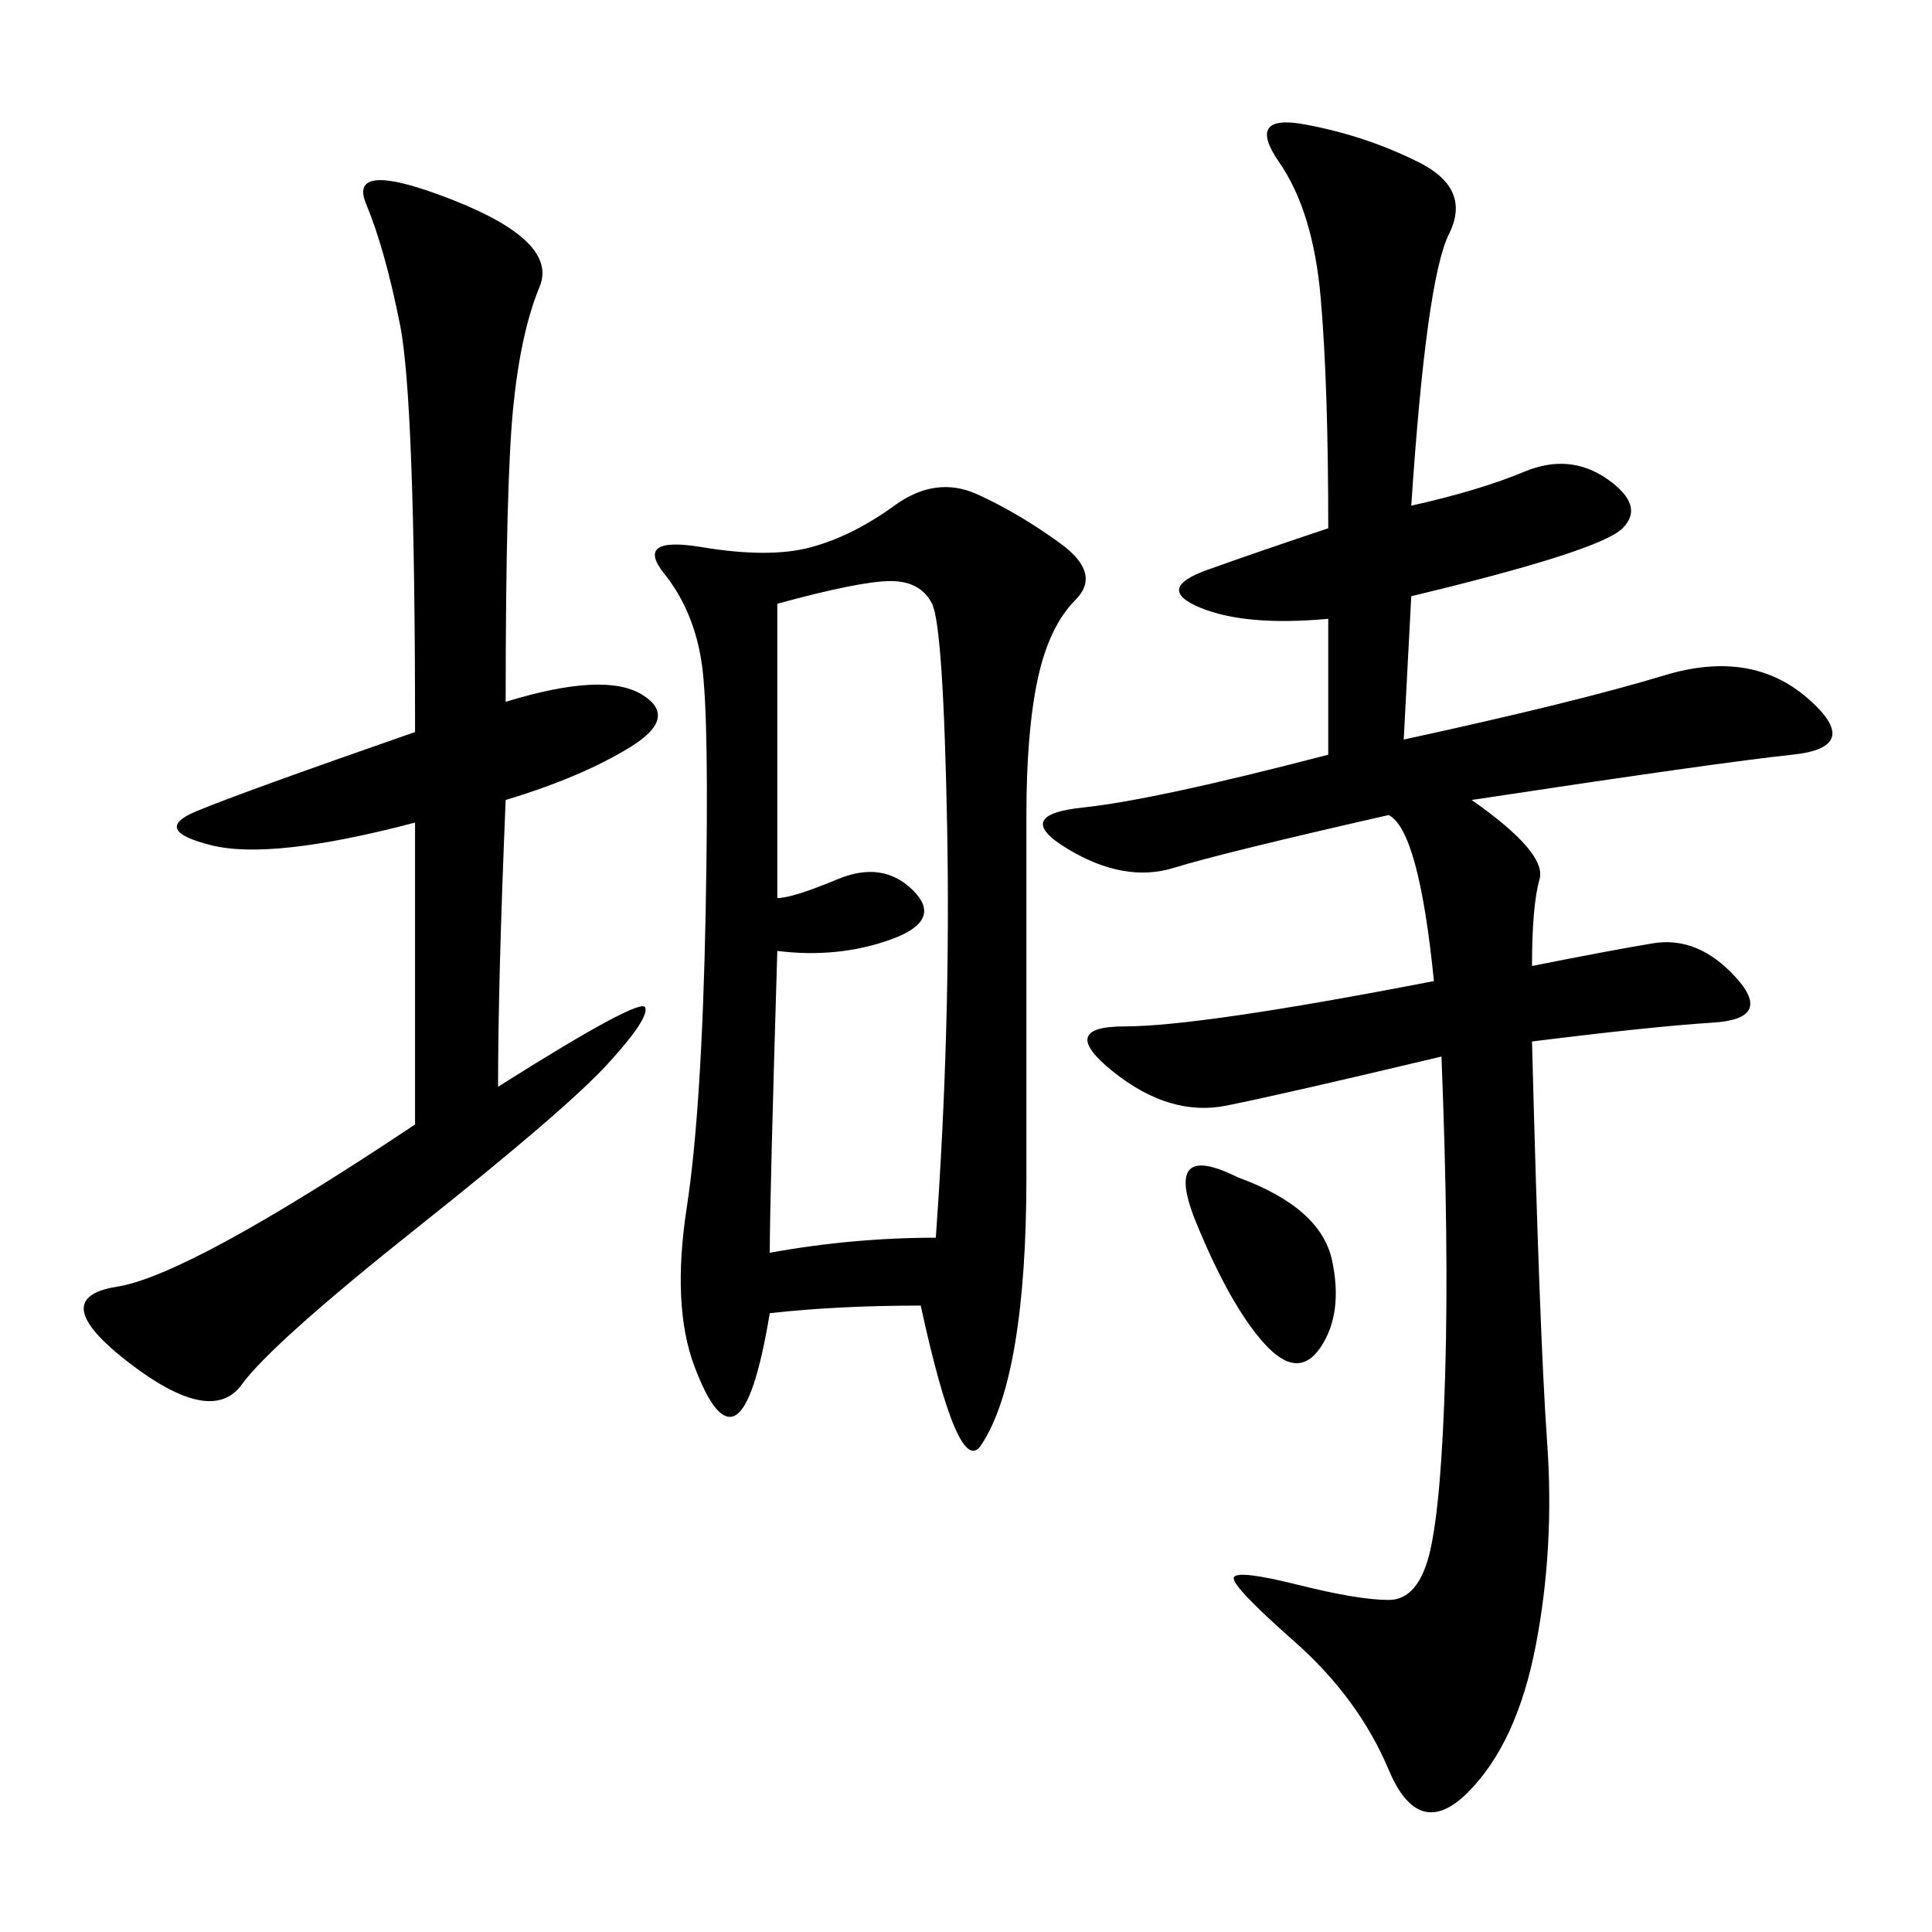 <svg xmlns="http://www.w3.org/2000/svg" xmlns:xlink="http://www.w3.org/1999/xlink" width="300" height="300"><path d="M206.25 117.19L206.25 96.09Q193.36 97.27 186.33 94.34Q179.30 91.41 187.50 88.48Q195.70 85.55 206.25 82.03L206.25 82.03Q206.25 59.77 205.08 46.29Q203.91 32.81 198.63 25.20Q193.36 17.58 202.73 19.34Q212.11 21.09 220.31 25.20Q228.52 29.30 225 36.33Q221.48 43.36 219.14 78.52L219.14 78.52Q229.69 76.17 236.72 73.24Q243.75 70.31 249.61 74.41Q255.47 78.52 251.95 82.03Q248.44 85.55 219.14 92.58L219.14 92.58L217.97 114.84Q244.92 108.98 258.40 104.88Q271.88 100.78 280.66 108.40Q289.45 116.02 278.32 117.19Q267.19 118.36 228.52 124.22L228.52 124.22Q240.23 132.42 239.06 136.52Q237.89 140.63 237.89 150L237.89 150Q249.61 147.66 256.64 146.48Q263.67 145.31 269.53 151.76Q275.39 158.20 266.02 158.79Q256.64 159.38 237.89 161.72L237.89 161.72Q239.06 207.42 240.23 223.83Q241.41 240.23 238.48 255.47Q235.55 270.70 227.93 278.32Q220.31 285.94 215.63 274.80Q210.94 263.67 200.98 254.88Q191.02 246.09 191.60 244.92Q192.19 243.75 201.56 246.09Q210.94 248.44 215.63 248.44L215.63 248.44Q220.31 248.44 222.07 240.82Q223.83 233.20 224.41 213.28Q225 193.36 223.83 164.06L223.83 164.06Q199.22 169.92 190.43 171.68Q181.64 173.44 172.85 166.41Q164.06 159.38 174.61 159.38L174.61 159.38Q186.33 159.38 222.66 152.34L222.66 152.34Q220.31 128.91 215.63 126.56L215.63 126.56Q189.84 132.42 182.23 134.77Q174.61 137.11 165.82 131.84Q157.03 126.56 168.16 125.39Q179.30 124.22 206.25 117.19L206.25 117.19ZM142.97 202.73Q130.08 202.73 119.53 203.91L119.53 203.91Q117.19 217.97 114.26 219.73Q111.33 221.48 107.81 212.11Q104.30 202.73 106.64 187.50Q108.98 172.27 109.57 141.80Q110.16 111.33 108.98 103.13Q107.81 94.92 103.13 89.06Q98.44 83.20 108.98 84.96Q119.53 86.72 125.98 84.96Q132.42 83.20 138.87 78.52Q145.31 73.83 151.76 76.76Q158.20 79.69 164.65 84.38Q171.09 89.06 166.99 93.16Q162.89 97.27 161.13 105.47Q159.38 113.67 159.38 126.56L159.38 126.56L159.38 182.81Q159.38 198.05 157.62 208.59Q155.86 219.14 152.34 224.41Q148.83 229.69 142.97 202.73L142.97 202.73ZM78.52 108.98Q93.75 104.30 99.61 107.81Q105.47 111.33 97.85 116.02Q90.23 120.70 78.52 124.22L78.52 124.22Q77.34 152.34 77.34 168.75L77.34 168.75Q99.61 154.69 100.20 156.45Q100.78 158.20 94.34 165.23Q87.89 172.27 65.04 190.43Q42.19 208.59 37.50 215.04Q32.81 221.48 19.92 211.52Q7.03 201.56 18.16 199.80Q29.30 198.05 64.45 174.61L64.45 174.61L64.45 127.73Q42.19 133.59 32.81 131.25Q23.44 128.91 30.47 125.98Q37.50 123.05 64.45 113.67L64.45 113.67Q64.45 62.11 62.11 50.39Q59.77 38.67 56.84 31.64Q53.91 24.61 70.31 31.05Q86.72 37.50 83.79 44.53Q80.86 51.56 79.69 63.28Q78.52 75 78.52 108.98L78.52 108.98ZM120.70 93.75L120.70 139.45Q123.05 139.45 130.08 136.52Q137.11 133.59 141.80 138.28Q146.48 142.97 138.28 145.90Q130.08 148.83 120.70 147.66L120.70 147.66Q119.53 186.33 119.53 194.53L119.53 194.53Q132.42 192.19 145.31 192.19L145.31 192.19Q147.66 159.38 147.07 128.32Q146.48 97.27 144.73 93.75Q142.97 90.23 138.28 90.23L138.28 90.23Q133.59 90.23 120.70 93.75L120.70 93.75ZM192.19 182.81Q205.08 187.50 206.84 195.70Q208.59 203.91 205.08 209.18Q201.56 214.45 196.29 208.59Q191.02 202.73 185.74 189.84Q180.47 176.95 192.19 182.81L192.19 182.81Z"/></svg>
